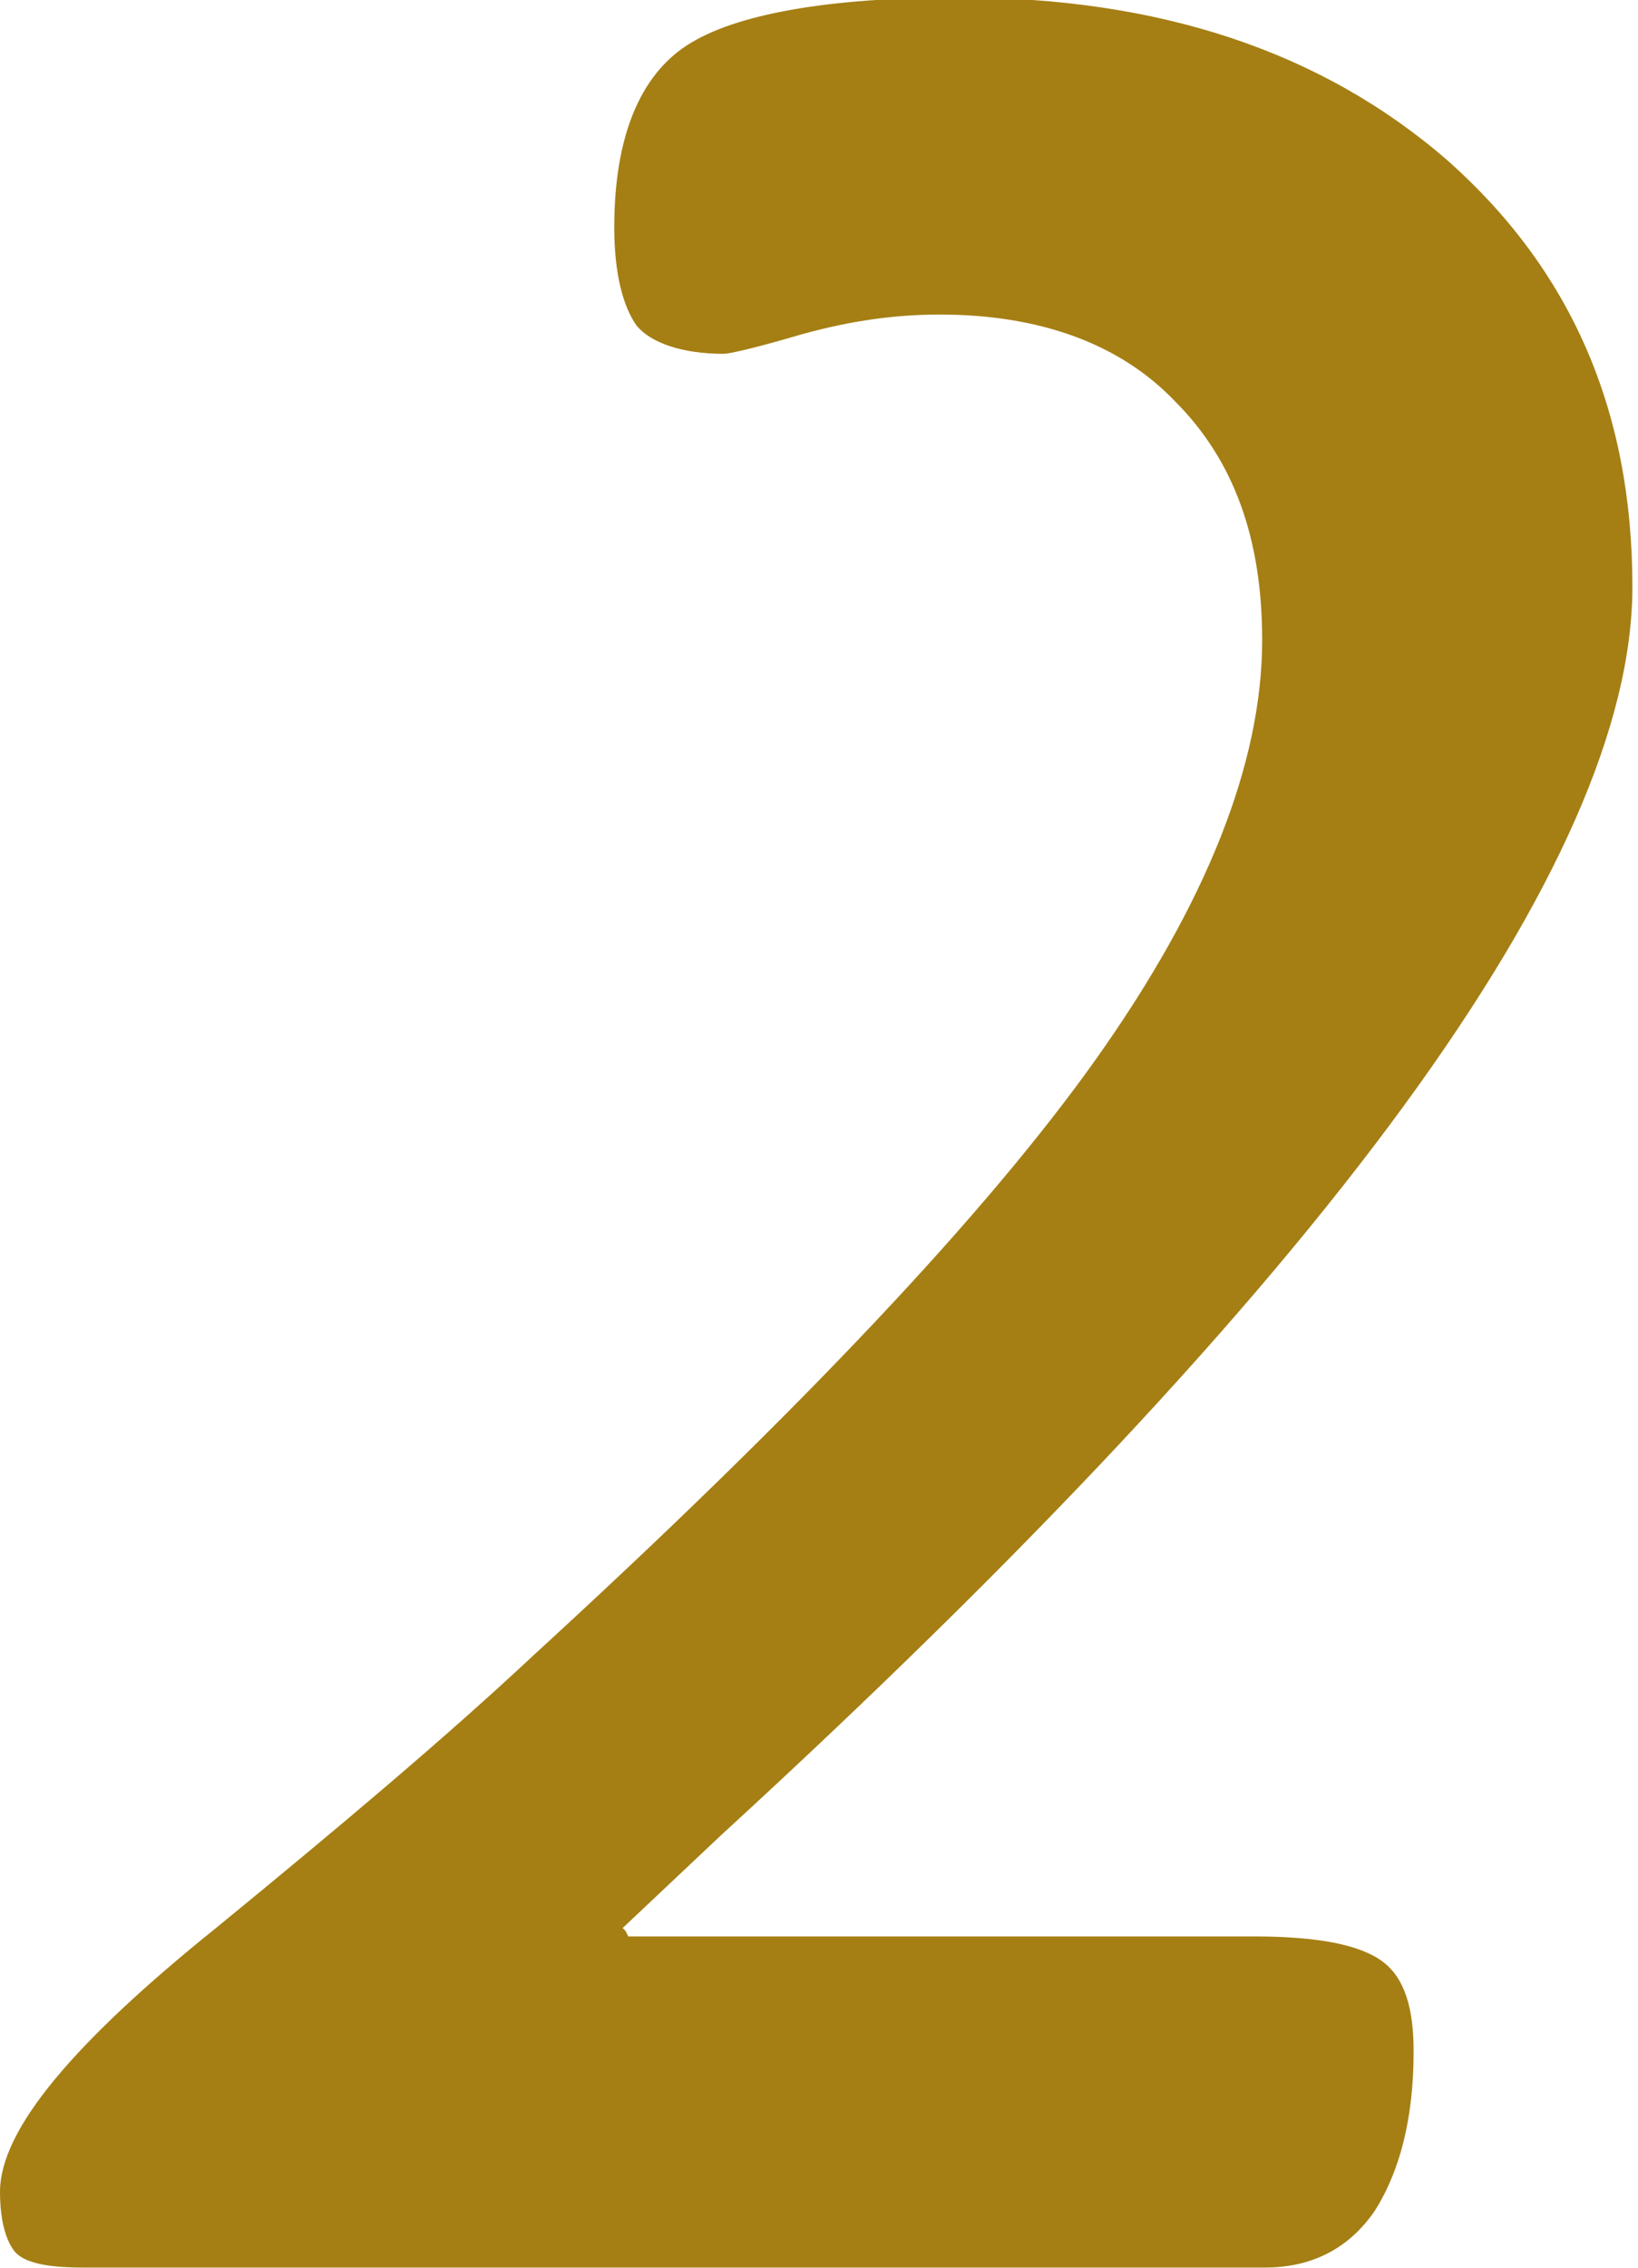 <?xml version="1.0" encoding="UTF-8"?>
<!DOCTYPE svg PUBLIC "-//W3C//DTD SVG 1.1//EN" "http://www.w3.org/Graphics/SVG/1.1/DTD/svg11.dtd">
<!-- Creator: CorelDRAW 2020 (64-Bit) -->
<svg xmlns="http://www.w3.org/2000/svg" xml:space="preserve" width="4.233mm" height="5.858mm" version="1.1" style="shape-rendering:geometricPrecision; text-rendering:geometricPrecision; image-rendering:optimizeQuality; fill-rule:evenodd; clip-rule:evenodd"
viewBox="0 0 5.84 8.08"
 xmlns:xlink="http://www.w3.org/1999/xlink"
 xmlns:xodm="http://www.corel.com/coreldraw/odm/2003">
 <defs>
  <style type="text/css">
   <![CDATA[
    .fil0 {fill:#A57F14;fill-rule:nonzero}
   ]]>
  </style>
 </defs>
 <g id="Ebene_x0020_1">
  <path class="fil0" d="M2.23 6.88l0.01 0.02 2.23 0c0.23,0 0.38,0.03 0.46,0.09 0.08,0.06 0.11,0.17 0.11,0.32 0,0.24 -0.05,0.43 -0.14,0.57 -0.09,0.13 -0.22,0.2 -0.39,0.2l-4.22 0c-0.13,0 -0.21,-0.02 -0.24,-0.06 -0.03,-0.04 -0.05,-0.11 -0.05,-0.21 0,-0.22 0.26,-0.53 0.77,-0.94 0.44,-0.36 0.82,-0.68 1.13,-0.97 0.95,-0.87 1.62,-1.58 2.01,-2.13 0.39,-0.55 0.59,-1.05 0.59,-1.49 0,-0.36 -0.1,-0.64 -0.31,-0.85 -0.2,-0.21 -0.49,-0.31 -0.84,-0.31 -0.15,0 -0.31,0.02 -0.49,0.07 -0.17,0.05 -0.26,0.07 -0.28,0.07 -0.15,0 -0.26,-0.04 -0.31,-0.1 -0.05,-0.07 -0.08,-0.19 -0.08,-0.35 0,-0.32 0.09,-0.54 0.26,-0.65 0.17,-0.11 0.5,-0.17 0.97,-0.17 0.71,0 1.29,0.19 1.74,0.58 0.44,0.39 0.66,0.89 0.66,1.52 0,0.98 -1.09,2.47 -3.25,4.45l-0.35 0.33z"/>
 </g>
</svg>
